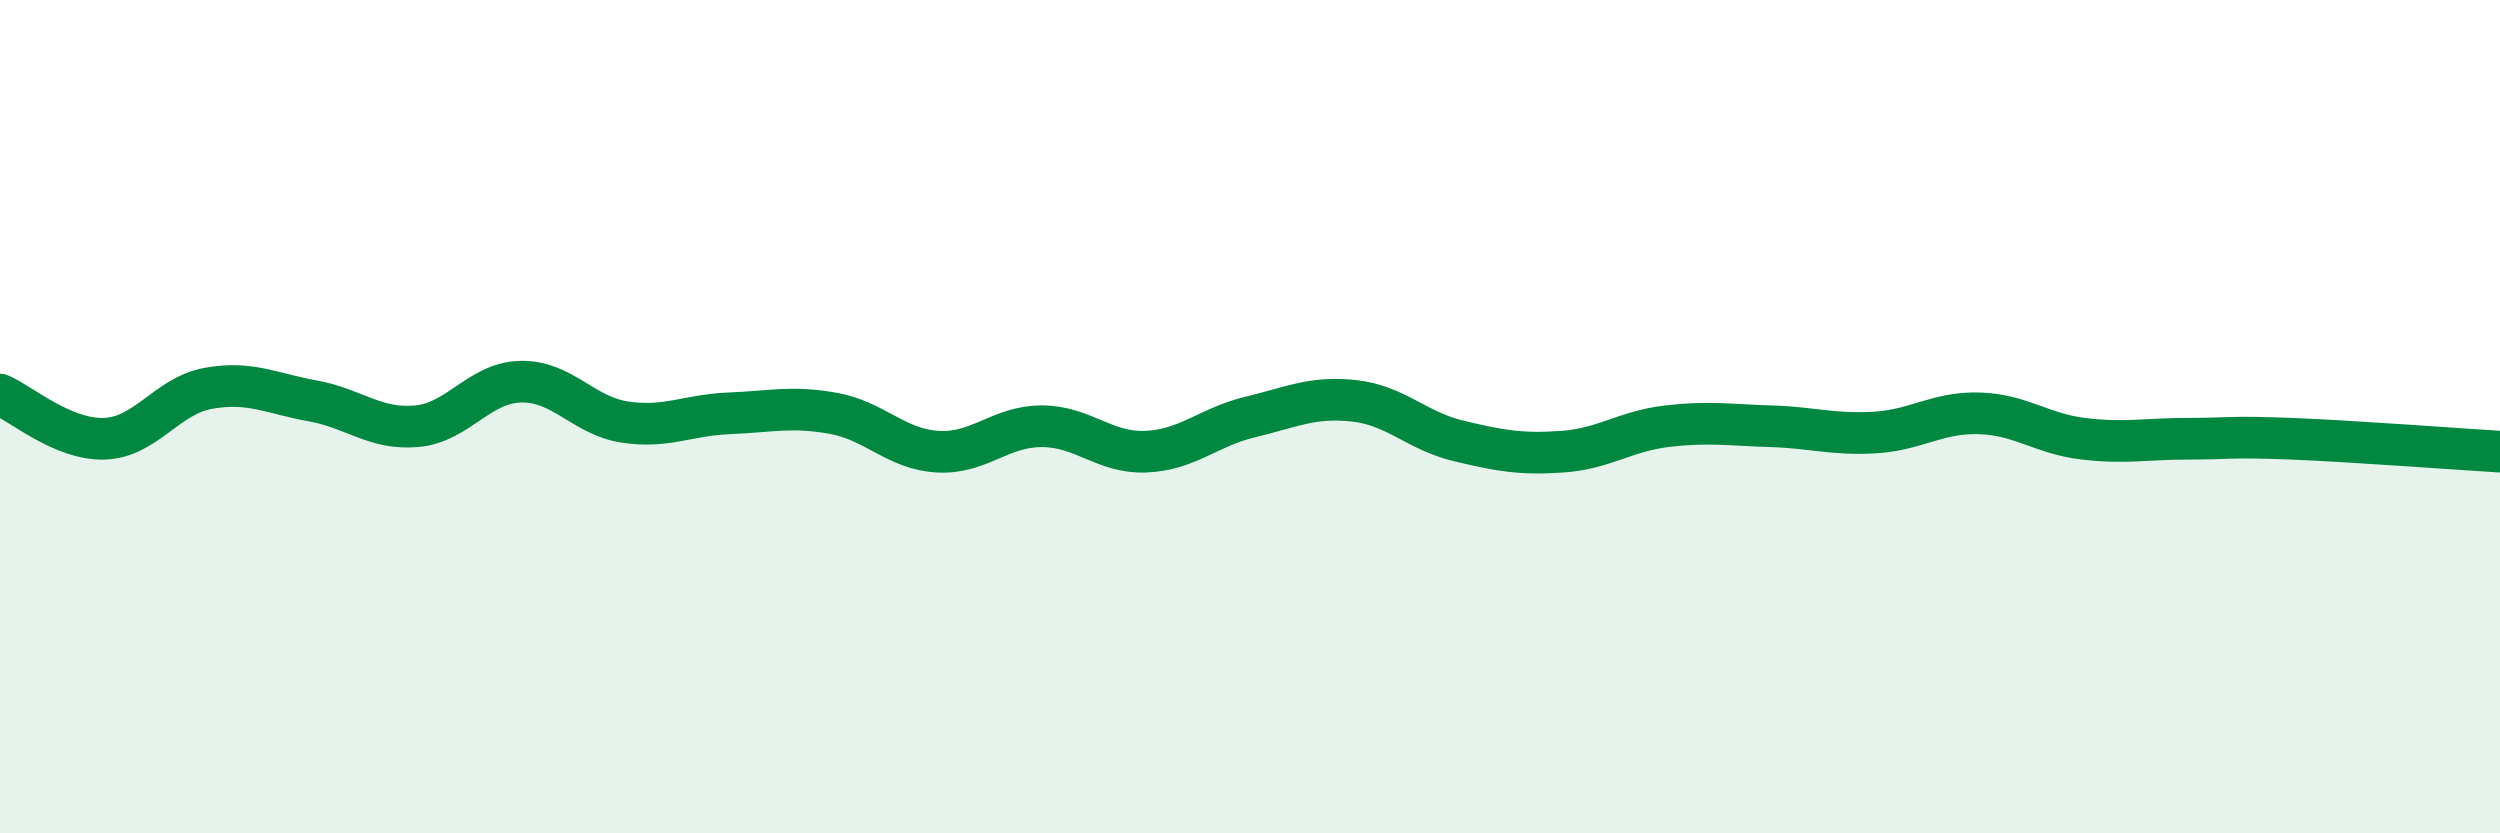 
    <svg width="60" height="20" viewBox="0 0 60 20" xmlns="http://www.w3.org/2000/svg">
      <path
        d="M 0,9.47 C 0.5,9.68 1.5,10.56 2.5,10.53 C 3.5,10.5 4,9.5 5,9.32 C 6,9.14 6.5,9.44 7.5,9.62 C 8.5,9.8 9,10.32 10,10.23 C 11,10.14 11.5,9.18 12.5,9.16 C 13.5,9.14 14,9.98 15,10.13 C 16,10.28 16.5,9.96 17.5,9.92 C 18.5,9.88 19,9.74 20,9.92 C 21,10.1 21.5,10.78 22.5,10.84 C 23.5,10.9 24,10.23 25,10.23 C 26,10.23 26.5,10.88 27.5,10.84 C 28.5,10.8 29,10.25 30,10.01 C 31,9.77 31.5,9.51 32.5,9.62 C 33.5,9.73 34,10.34 35,10.58 C 36,10.82 36.5,10.91 37.5,10.84 C 38.5,10.77 39,10.35 40,10.23 C 41,10.11 41.5,10.2 42.5,10.23 C 43.5,10.26 44,10.44 45,10.38 C 46,10.32 46.5,9.89 47.5,9.92 C 48.5,9.95 49,10.41 50,10.53 C 51,10.65 51.5,10.53 52.5,10.53 C 53.5,10.53 53.5,10.47 55,10.53 C 56.5,10.59 59,10.78 60,10.84L60 20L0 20Z"
        fill="#008740"
        opacity="0.1"
        stroke-linecap="round"
        stroke-linejoin="round"
      />
      <path
        d="M 0,9.47 C 0.5,9.68 1.5,10.56 2.5,10.53 C 3.5,10.5 4,9.5 5,9.32 C 6,9.14 6.5,9.44 7.5,9.62 C 8.5,9.8 9,10.32 10,10.23 C 11,10.14 11.5,9.18 12.5,9.16 C 13.5,9.14 14,9.98 15,10.13 C 16,10.28 16.5,9.96 17.5,9.92 C 18.5,9.88 19,9.74 20,9.92 C 21,10.1 21.5,10.78 22.5,10.84 C 23.5,10.9 24,10.23 25,10.23 C 26,10.23 26.5,10.88 27.5,10.84 C 28.5,10.8 29,10.25 30,10.01 C 31,9.77 31.5,9.51 32.5,9.62 C 33.5,9.73 34,10.34 35,10.58 C 36,10.82 36.5,10.91 37.5,10.84 C 38.5,10.77 39,10.35 40,10.23 C 41,10.11 41.5,10.2 42.5,10.23 C 43.5,10.26 44,10.44 45,10.38 C 46,10.32 46.5,9.89 47.5,9.92 C 48.5,9.95 49,10.41 50,10.53 C 51,10.65 51.5,10.53 52.5,10.53 C 53.5,10.53 53.5,10.47 55,10.53 C 56.5,10.59 59,10.78 60,10.84"
        stroke="#008740"
        stroke-width="1"
        fill="none"
        stroke-linecap="round"
        stroke-linejoin="round"
      />
    </svg>
  
